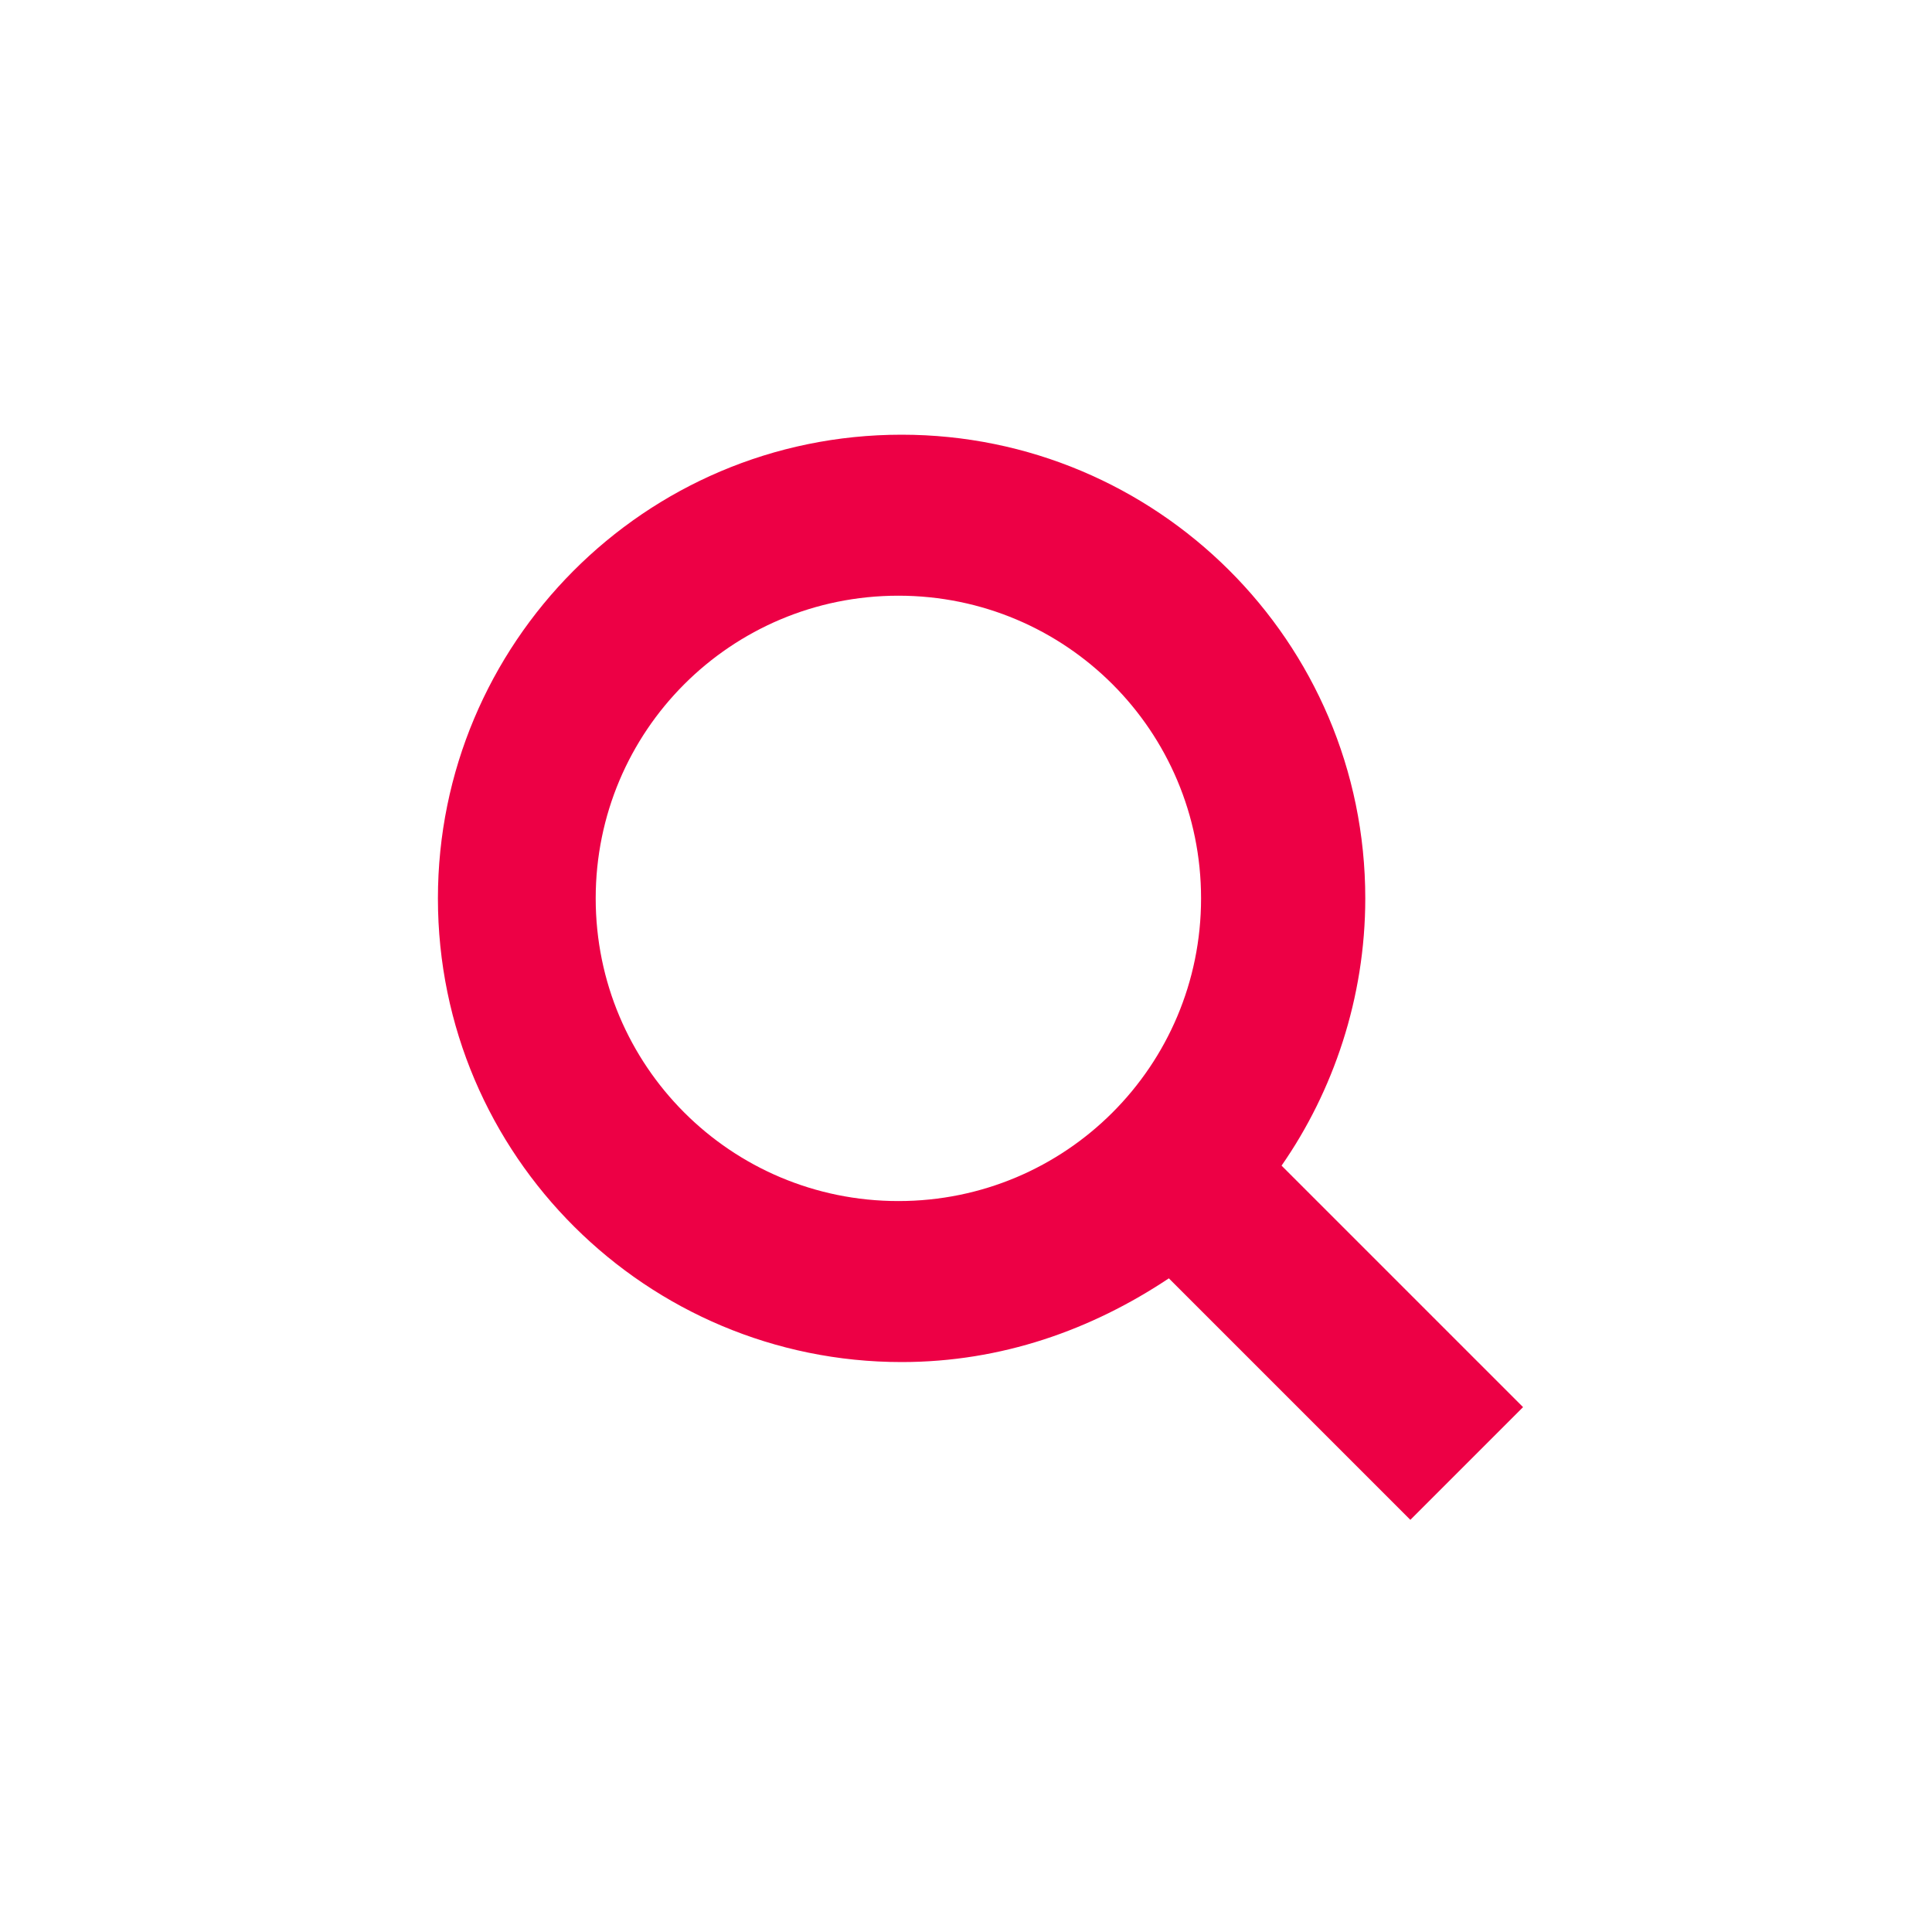 <?xml version="1.0" encoding="utf-8"?>
<!-- Generator: Adobe Illustrator 21.0.2, SVG Export Plug-In . SVG Version: 6.00 Build 0)  -->
<svg version="1.1" id="Ebene_1" xmlns="http://www.w3.org/2000/svg" xmlns:xlink="http://www.w3.org/1999/xlink" x="0px" y="0px"
	 viewBox="0 0 60 60" style="enable-background:new 0 0 60 60;" xml:space="preserve">
<style type="text/css">
	.st0{fill:#ED0045;}
</style>
<path class="st0" d="M47.3,43.7l-7.5-7.5c1.6-2.3,2.6-5.2,2.6-8.3c0-8-6.5-14.4-14.4-14.4c-8,0-14.4,6.5-14.4,14.4
	c0,8,6.5,14.4,14.4,14.4c3.1,0,5.9-1,8.3-2.6l7.5,7.5L47.3,43.7z M18.5,27.9c0-5.2,4.2-9.4,9.4-9.4s9.4,4.2,9.4,9.4
	s-4.2,9.4-9.4,9.4S18.5,33.1,18.5,27.9z"/>
</svg>

